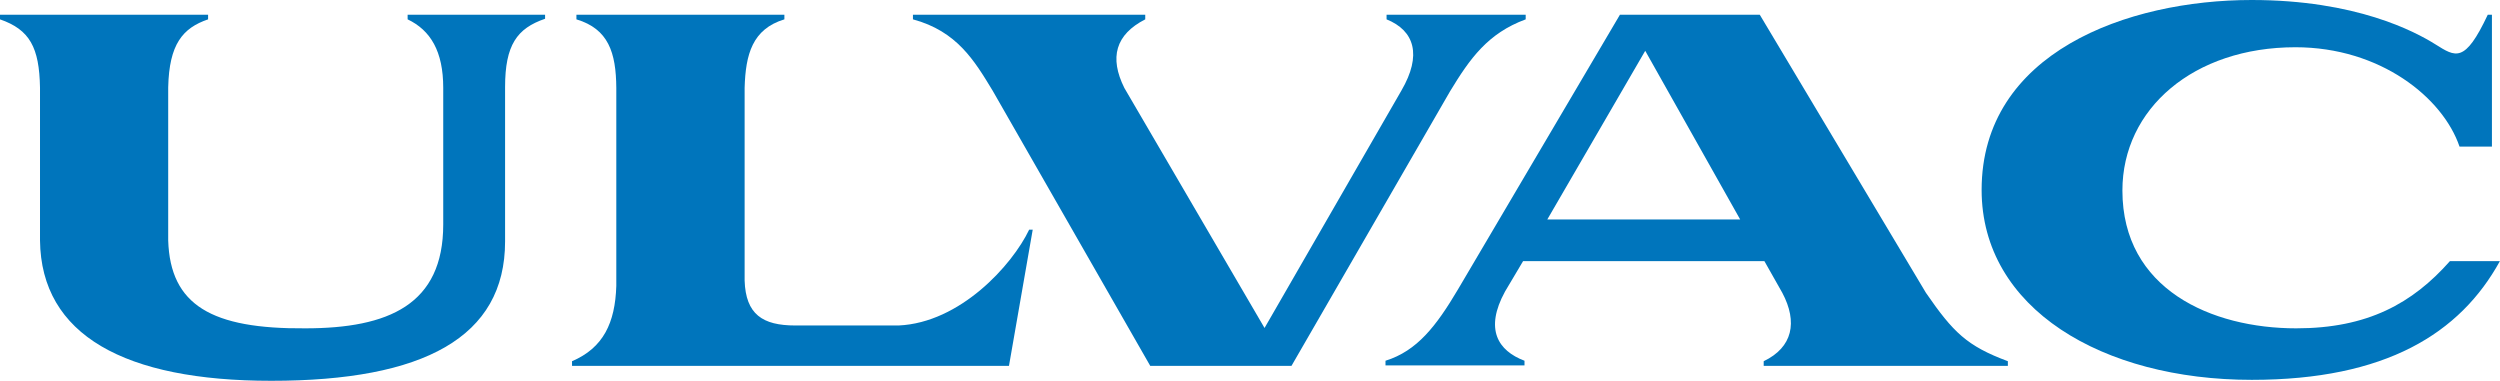 <svg xmlns="http://www.w3.org/2000/svg" viewBox="0 0 210.61 32.08"><defs><style>.cls-1{fill:#0075bc;}</style></defs><title>アセット 1</title><g id="レイヤー_2" data-name="レイヤー 2"><g id="レイヤー_1-2" data-name="レイヤー 1"><path class="cls-1" d="M128.53,1.63V1.24H116.81v.39c2.35.95,3,3,1.25,6l-11.53,20L94.72,7.41c-1.28-2.57-.74-4.5,1.76-5.78V1.24H76.91v.39c3.7,1,5.17,3.46,6.71,6L96.9,30.82h11.9L122.16,7.69C123.83,4.94,125.33,2.81,128.53,1.63Z"/><path class="cls-1" d="M206.39,22c-3.15,3.56-6.94,5.66-12.95,5.66-7.13,0-14.64-3.29-14.64-11.61,0-6.89,6-12.07,14.58-12.07,7.13,0,12.41,4.23,13.82,8.37h2.73V1.24h-.35c-1.94,4.13-2.71,3.56-4.42,2.49S198.48,0,189.69,0c-10.48,0-22.75,4.44-22.75,16C166.94,26,177.12,32,189.7,32c11.28,0,17.55-3.91,20.9-10Z"/><path class="cls-1" d="M162.25,24.67l-14-23.43H136.47L122.82,24.39c-1.82,3.07-3.43,5.17-6.1,6v.39h11.71v-.39c-2.23-.84-3.38-2.65-1.64-5.83L128.31,22h20.33l1.51,2.67c1.31,2.47.87,4.59-1.57,5.76v.39h20.57v-.39C165.69,29.14,164.55,28,162.25,24.67Zm-31.9-6.18L138.6,4.28l8,14.21Z"/><path class="cls-1" d="M17.53,1.63V1.24H0v.39C2.51,2.5,3.31,4,3.37,7.38V20.25c.09,8,7.17,11.83,19.48,11.83,12.83,0,19.7-3.66,19.7-11.74,0-.76,0-13,0-13,0-3.55,1-4.95,3.37-5.76V1.24H34.34v.39c1.93.92,3,2.69,3,5.77V18.91c0,6.75-4.6,8.75-11.63,8.75-7.86.06-11.37-1.94-11.54-7.41V7.36C14.25,3.72,15.39,2.36,17.53,1.63Z"/><path class="cls-1" d="M66.08,1.63V1.24H48.56v.39c2.69.81,3.34,2.78,3.36,5.79V24.09c-.1,3.11-1.09,5.21-3.73,6.34v.39H85L87,19.35h-.3c-1.43,3-5.82,7.84-11,8.07H67c-2.76,0-4.18-.94-4.27-3.79,0,0,0-16.23,0-16.23C62.81,4.58,63.38,2.45,66.08,1.63Z"/></g></g></svg>